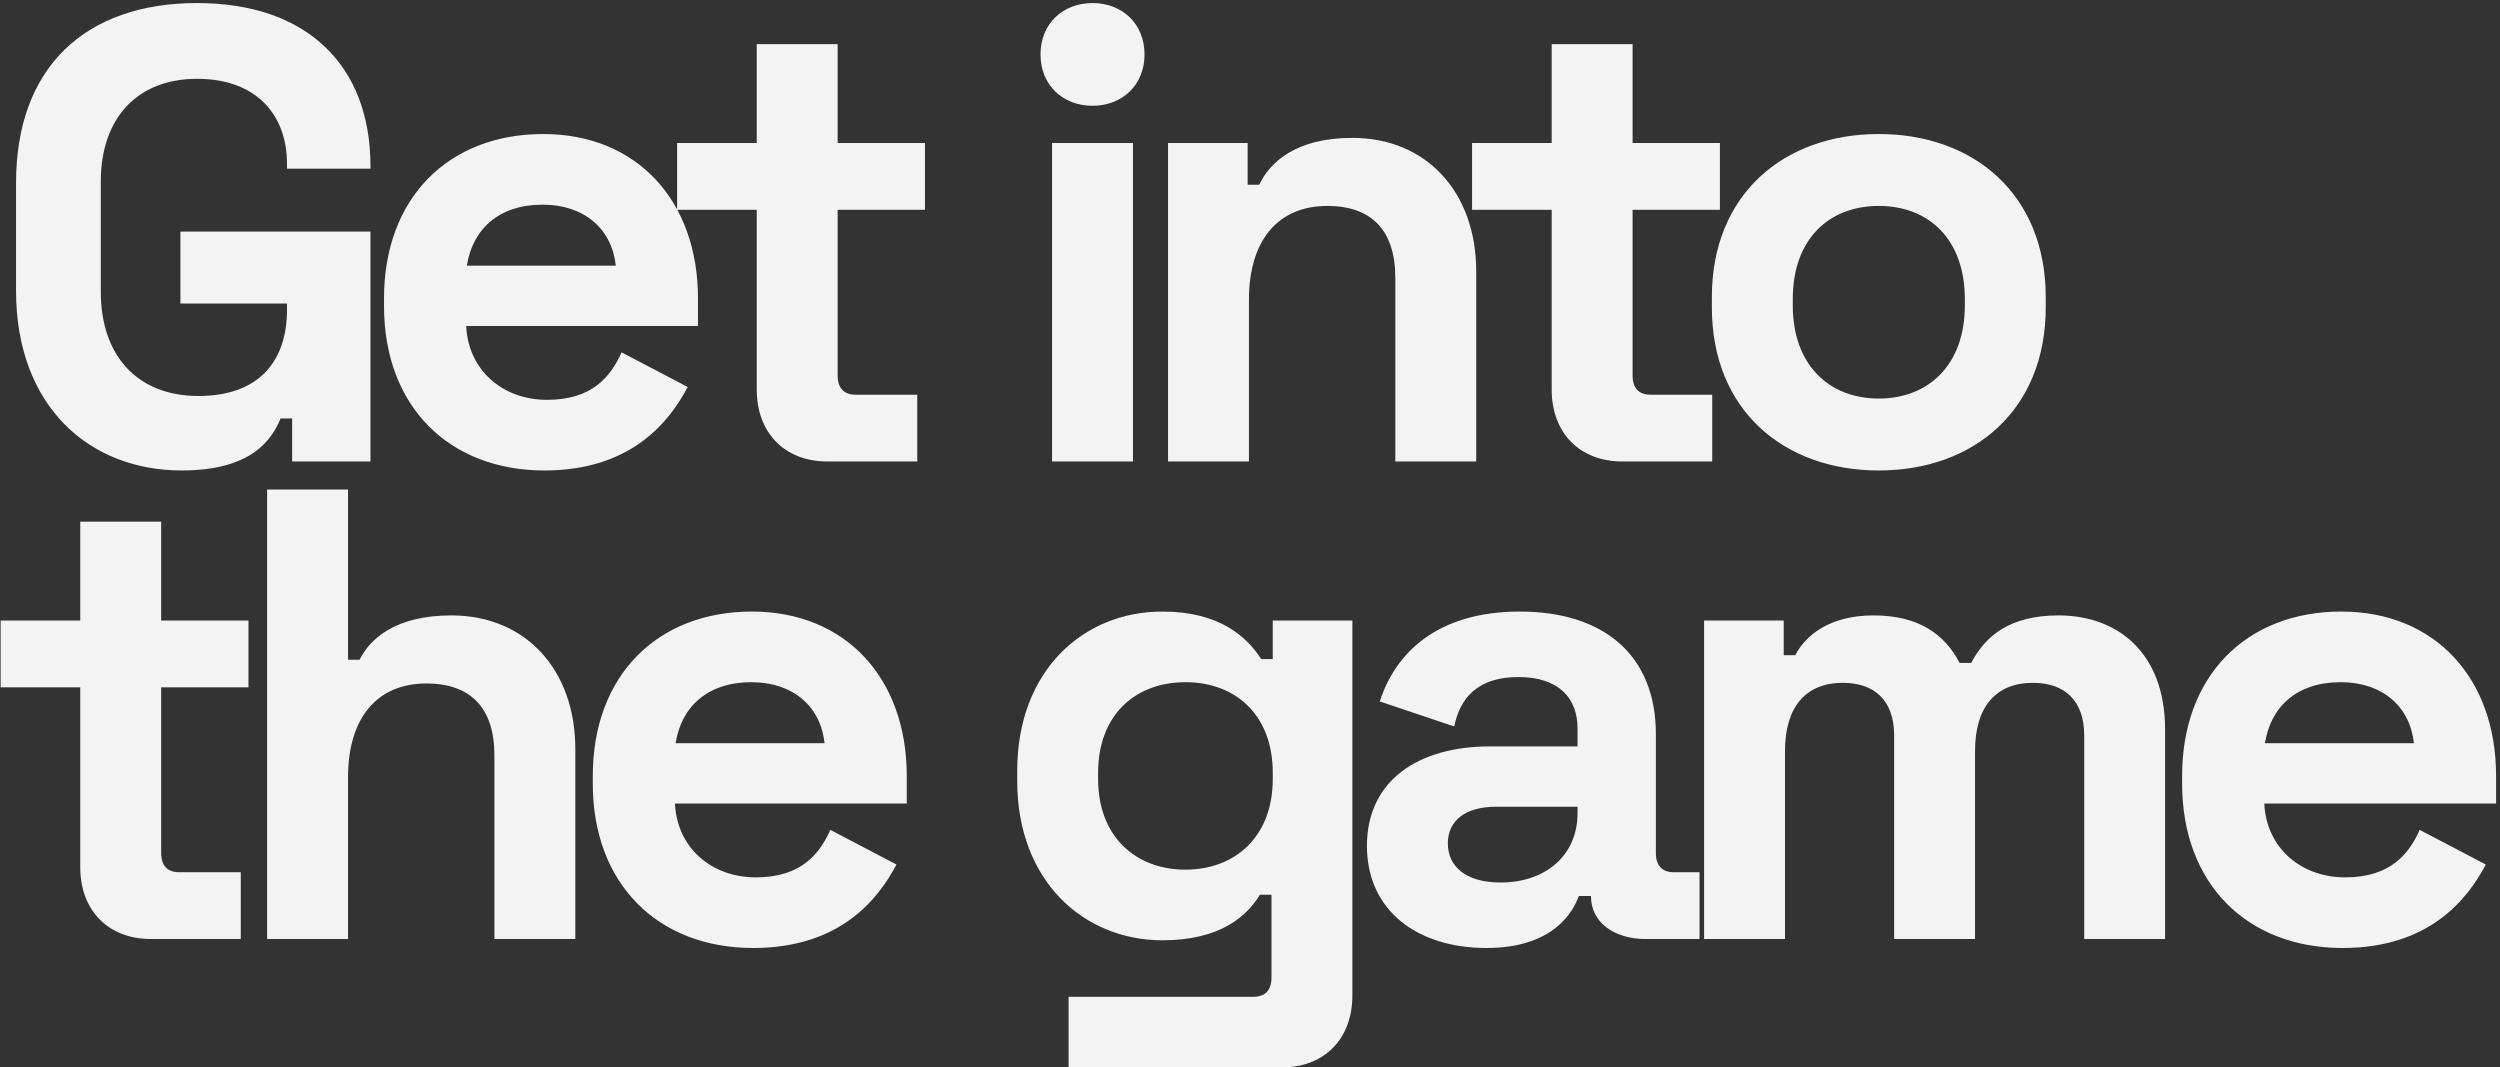 <?xml version="1.0" encoding="UTF-8"?> <svg xmlns="http://www.w3.org/2000/svg" width="623" height="266" viewBox="0 0 623 266" fill="none"><rect x="0" y="0" width="623" height="266" fill="#333333" stroke="none"/> <path d="M45.28 117.24C62.56 117.24 67.68 109.72 69.92 104.28H72.8V115H92.32V57.72H44.96V75.64H71.52V77.24C71.52 89.72 64.8 98.68 49.44 98.68C34.08 98.68 25.12 88.44 25.12 72.76V45.24C25.12 29.56 34.08 19.64 49.12 19.64C64.16 19.64 71.52 28.92 71.52 40.76V42.04H92.32V41.4C92.32 16.44 76.64 0.76 49.12 0.76C21.28 0.76 4 16.76 4 45.56V72.44C4 101.24 22.24 117.24 45.28 117.24ZM135.698 117.24C157.458 117.24 166.898 104.92 171.378 96.44L154.898 87.8C152.178 93.88 147.538 99.64 136.338 99.64C125.138 99.64 116.658 92.12 116.178 81.24H173.938V74.36C173.938 50.04 158.738 33.4 135.378 33.4C111.698 33.4 95.698 49.4 95.698 74.36V76.28C95.698 101.24 111.858 117.24 135.698 117.24ZM116.338 66.2C117.778 57.08 124.338 51 135.218 51C145.618 51 152.498 57.08 153.458 66.2H116.338ZM206.181 115H228.581V98.36H213.221C210.341 98.36 208.741 96.76 208.741 93.56V52.28H230.501V35.64H208.741V11H188.581V35.64H168.741V52.28H188.581V97.08C188.581 107.96 195.621 115 206.181 115ZM272.255 26.36C279.615 26.36 285.215 21.24 285.215 13.56C285.215 5.88 279.615 0.76 272.255 0.76C264.895 0.76 259.295 5.88 259.295 13.56C259.295 21.24 264.895 26.36 272.255 26.36ZM262.175 115H282.335V35.64H262.175V115ZM291.075 115H311.235V74.68C311.235 59.96 318.435 51.32 330.755 51.32C341.635 51.32 347.715 57.24 347.715 69.24V115H367.875V67.64C367.875 47.96 355.555 34.36 336.995 34.36C322.755 34.36 316.355 40.6 313.795 46.04H310.915V35.64H291.075V115ZM404.281 115H426.681V98.36H411.321C408.441 98.36 406.841 96.76 406.841 93.56V52.28H428.601V35.64H406.841V11H386.681V35.64H366.841V52.28H386.681V97.08C386.681 107.96 393.721 115 404.281 115ZM468.197 117.24C491.877 117.24 509.797 102.2 509.797 76.6V74.04C509.797 48.44 491.877 33.4 468.197 33.4C444.517 33.4 426.597 48.44 426.597 74.04V76.6C426.597 102.2 444.517 117.24 468.197 117.24ZM468.197 99.32C455.877 99.32 446.757 91 446.757 76.12V74.52C446.757 59.64 455.717 51.32 468.197 51.32C480.677 51.32 489.637 59.64 489.637 74.52V76.12C489.637 91 480.517 99.32 468.197 99.32ZM37.6 234H60V217.36H44.64C41.76 217.36 40.16 215.76 40.16 212.56V171.28H61.92V154.64H40.16V130H20V154.64H0.16V171.28H20V216.08C20 226.96 27.04 234 37.6 234ZM66.569 234H86.729V193.68C86.729 178.96 93.929 170.32 106.249 170.32C117.129 170.32 123.209 176.24 123.209 188.24V234H143.369V186.64C143.369 166.96 131.049 153.36 112.489 153.36C98.409 153.36 92.169 159.28 89.609 164.4H86.729V122H66.569V234ZM187.723 236.24C209.483 236.24 218.923 223.92 223.403 215.44L206.923 206.8C204.203 212.88 199.563 218.64 188.363 218.64C177.163 218.64 168.683 211.12 168.203 200.24H225.963V193.36C225.963 169.04 210.763 152.4 187.403 152.4C163.723 152.4 147.723 168.4 147.723 193.36V195.28C147.723 220.24 163.883 236.24 187.723 236.24ZM168.363 185.2C169.803 176.08 176.363 170 187.243 170C197.643 170 204.523 176.08 205.483 185.2H168.363ZM253.491 194.64C253.491 219.6 270.131 234.32 289.651 234.32C304.211 234.32 310.771 228.24 313.971 222.96H316.851V243.6C316.851 246.8 315.251 248.4 312.371 248.4H266.291V266H319.411C329.971 266 337.011 258.96 337.011 248.08V154.64H317.171V164.24H314.291C310.771 158.8 304.051 152.4 289.651 152.4C269.971 152.4 253.491 167.12 253.491 192.08V194.64ZM295.411 216.72C283.091 216.72 273.651 208.56 273.651 194.16V192.56C273.651 178.16 282.931 170 295.411 170C307.891 170 317.171 178.16 317.171 192.56V194.16C317.171 208.56 307.731 216.72 295.411 216.72ZM370.403 236.24C387.043 236.24 392.003 227.28 393.443 223.28H396.483V223.44C396.483 229.84 402.243 234 410.083 234H423.523V217.36H417.123C414.243 217.36 412.643 215.76 412.643 212.56V182.96C412.643 163.12 399.523 152.4 378.723 152.4C358.082 152.4 347.683 162.8 343.843 174.8L362.403 181.04C363.843 173.84 368.323 168.72 378.403 168.72C388.643 168.72 393.123 174.16 393.123 181.52V186H371.363C353.443 186 340.643 194.48 340.643 210.8C340.643 227.12 353.443 236.24 370.403 236.24ZM373.923 219.92C365.283 219.92 360.803 215.92 360.803 210.16C360.803 204.4 365.283 201.04 372.803 201.04H393.123V202.64C393.123 213.2 385.123 219.92 373.923 219.92ZM424.662 234H444.822V187.12C444.822 176.24 449.942 170.16 459.222 170.16C467.222 170.16 472.022 174.64 472.022 183.28V234H492.182V187.12C492.182 176.24 497.303 170.16 506.582 170.16C514.582 170.16 519.383 174.64 519.383 183.28V234H539.543V181.84C539.543 162.64 527.703 153.36 512.983 153.36C500.822 153.36 494.742 158.48 491.222 165.2H488.342C484.662 158.16 478.262 153.36 466.902 153.36C456.342 153.36 450.102 158 447.382 163.28H444.502V154.64H424.662V234ZM583.785 236.24C605.545 236.24 614.985 223.92 619.465 215.44L602.985 206.8C600.265 212.88 595.625 218.64 584.425 218.64C573.225 218.64 564.745 211.12 564.265 200.24H622.025V193.36C622.025 169.04 606.825 152.4 583.465 152.4C559.785 152.4 543.785 168.4 543.785 193.36V195.28C543.785 220.24 559.945 236.24 583.785 236.24ZM564.425 185.2C565.865 176.08 572.425 170 583.305 170C593.705 170 600.585 176.08 601.545 185.2H564.425Z" fill="#F3F3F3"></path> </svg> 